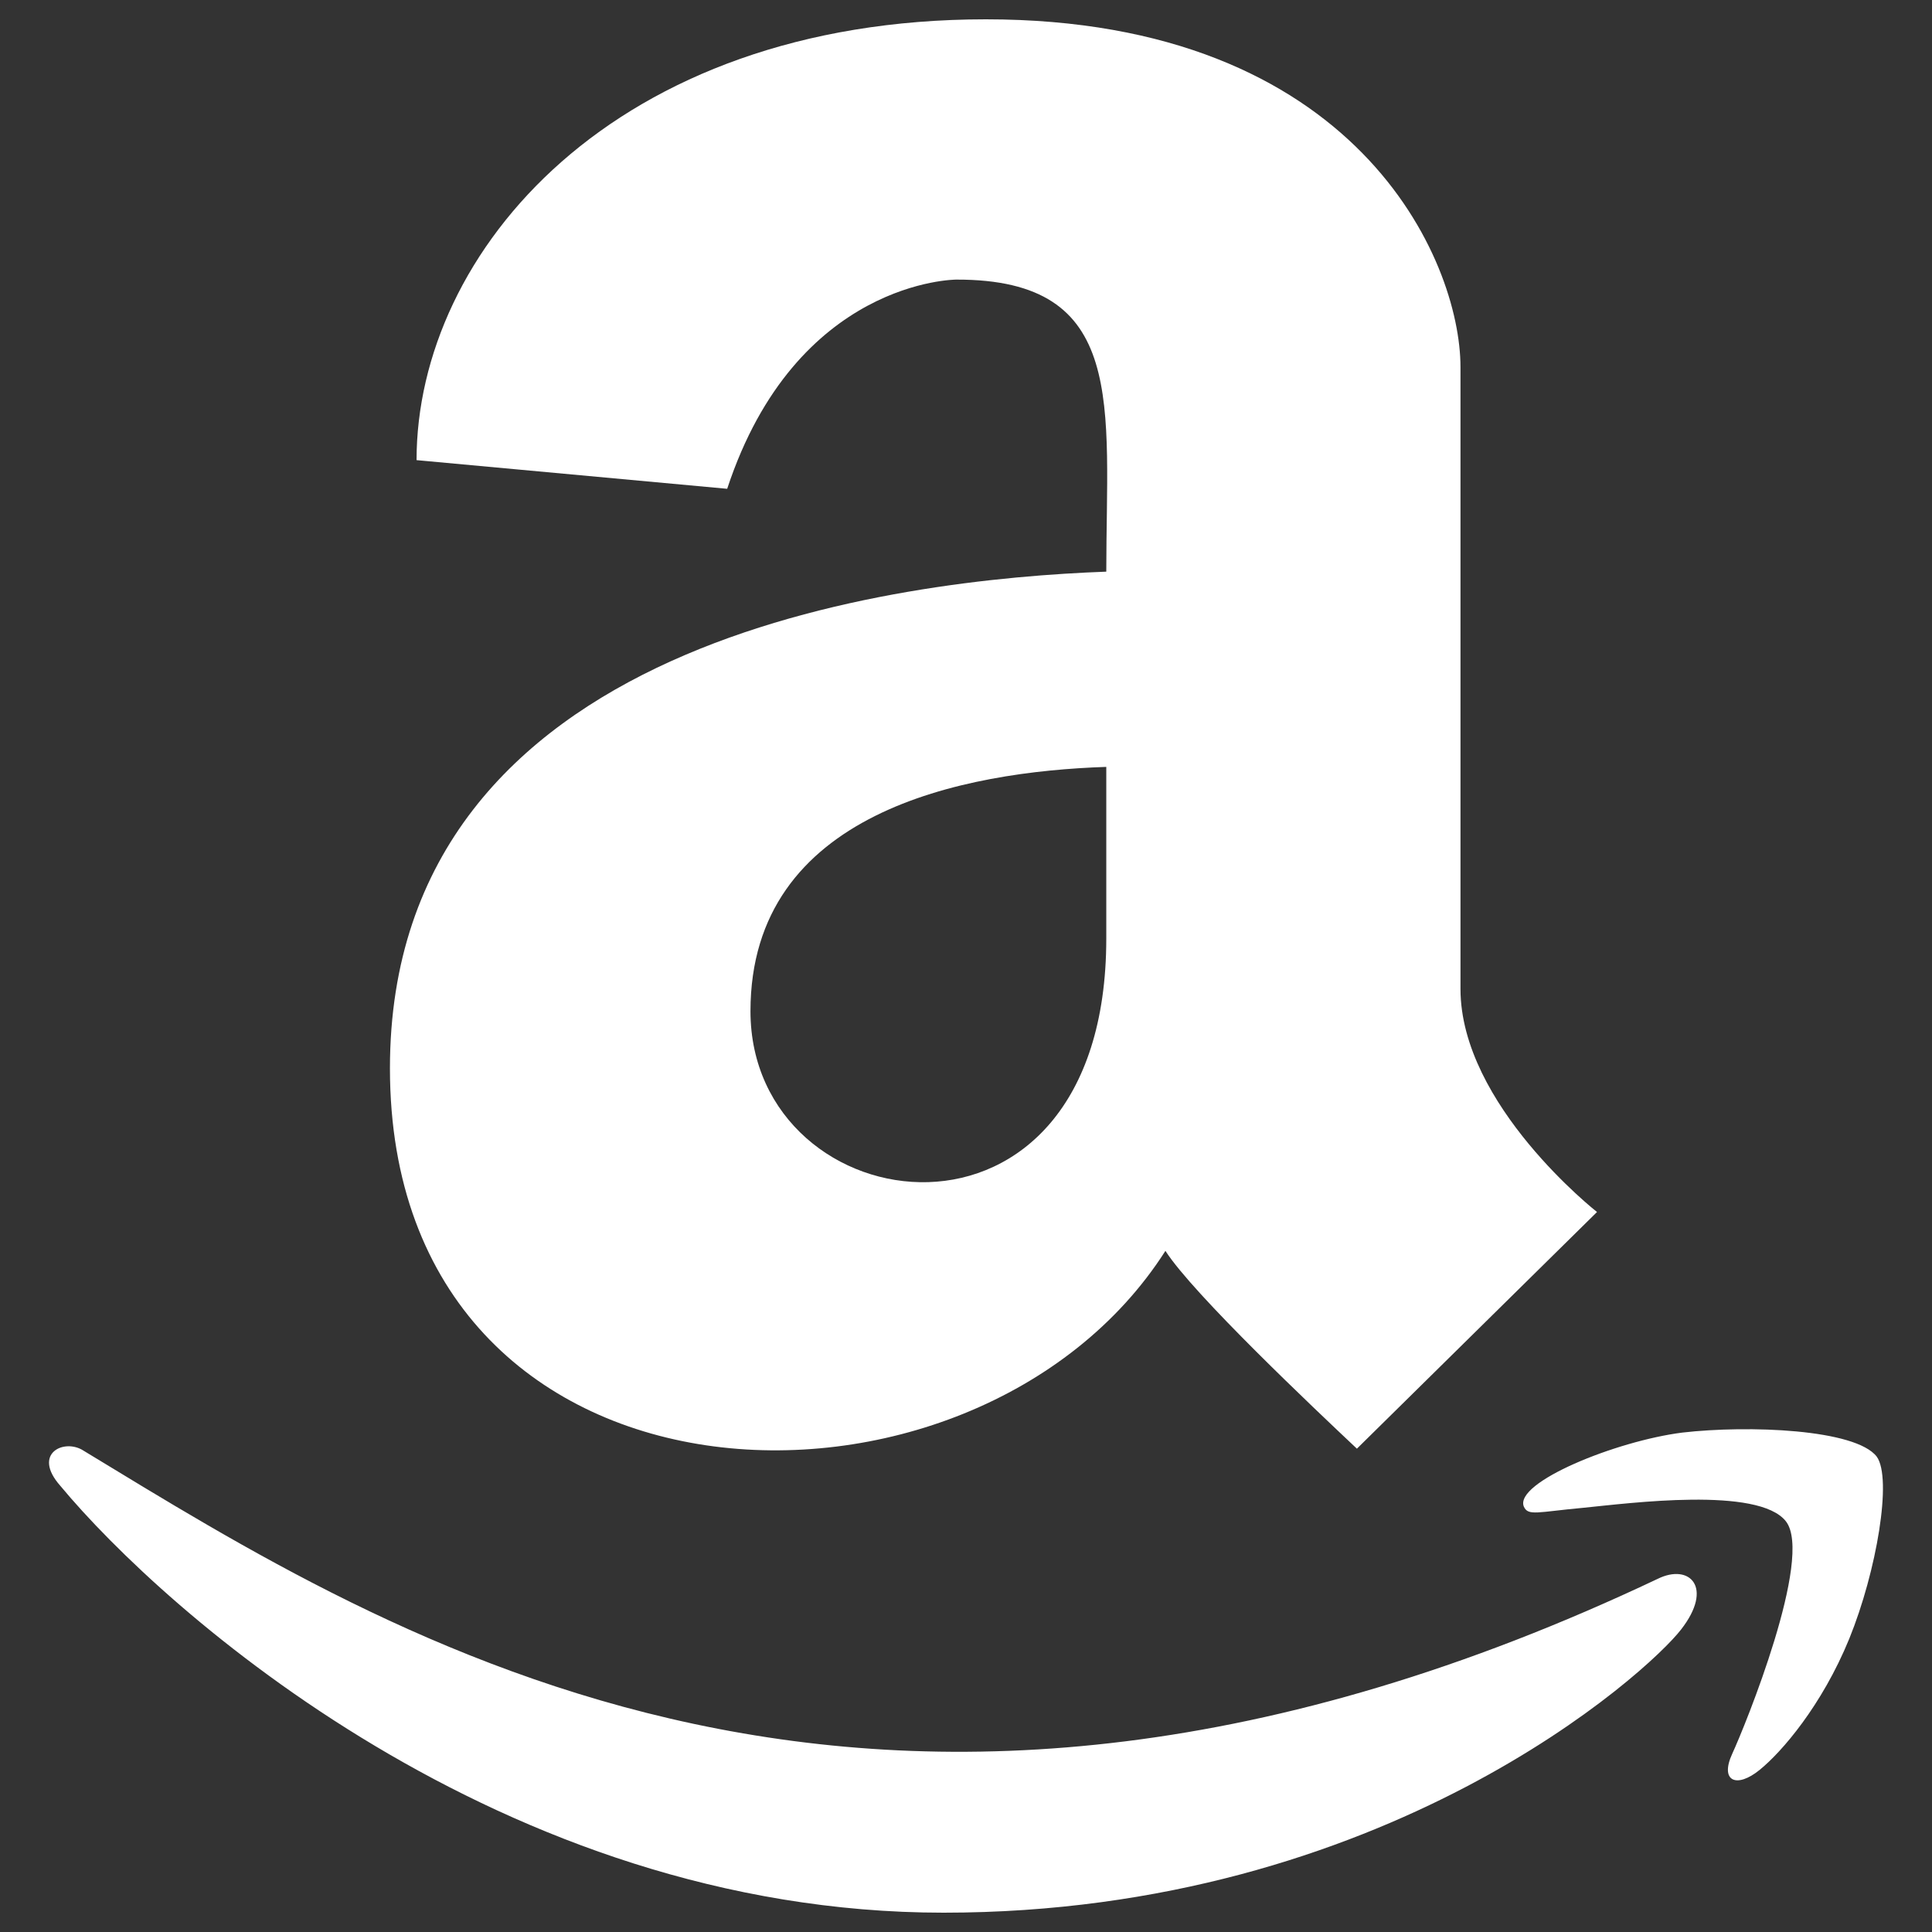 <svg width="18" height="18" viewBox="0 0 18 18" fill="none" xmlns="http://www.w3.org/2000/svg">
<rect x="0" y="0" width="18" height="18" fill="#333333" stroke="none"/>
<g clip-path="url(#clip0_885_5364)">
<path d="M10.307 5.326C8.39 5.397 3.633 5.937 3.633 9.953C3.633 14.264 9.079 14.442 10.858 11.654C11.114 12.055 12.252 13.13 12.642 13.497L14.879 11.292C14.879 11.292 13.607 10.295 13.607 9.213V3.42C13.607 2.424 12.642 0.18 9.185 0.18C5.72 0.18 3.881 2.346 3.881 4.287L6.775 4.554C7.417 2.605 8.909 2.605 8.909 2.605C10.512 2.601 10.307 3.779 10.307 5.326ZM10.307 8.744C10.307 11.894 6.992 11.421 6.992 9.421C6.992 7.563 8.98 7.189 10.307 7.145V8.744ZM15.662 15.182C15.359 15.576 12.906 17.82 8.791 17.82C4.677 17.82 1.527 15.005 0.562 13.843C0.294 13.54 0.601 13.398 0.779 13.516C3.665 15.268 8.173 18.155 15.446 14.709C15.741 14.564 15.969 14.788 15.662 15.182ZM17.229 15.268C16.974 15.891 16.599 16.324 16.395 16.489C16.178 16.666 16.021 16.595 16.139 16.339C16.257 16.084 16.899 14.508 16.639 14.174C16.383 13.847 15.182 14.005 14.749 14.048C14.323 14.087 14.237 14.127 14.197 14.036C14.107 13.812 15.052 13.426 15.674 13.347C16.292 13.276 17.288 13.315 17.485 13.571C17.631 13.772 17.485 14.638 17.229 15.268Z" fill="white"/>
</g>
<defs>
<clipPath id="clip0_885_5364">
<rect width="18" height="18" fill="white"/>
</clipPath>
</defs>
</svg>
